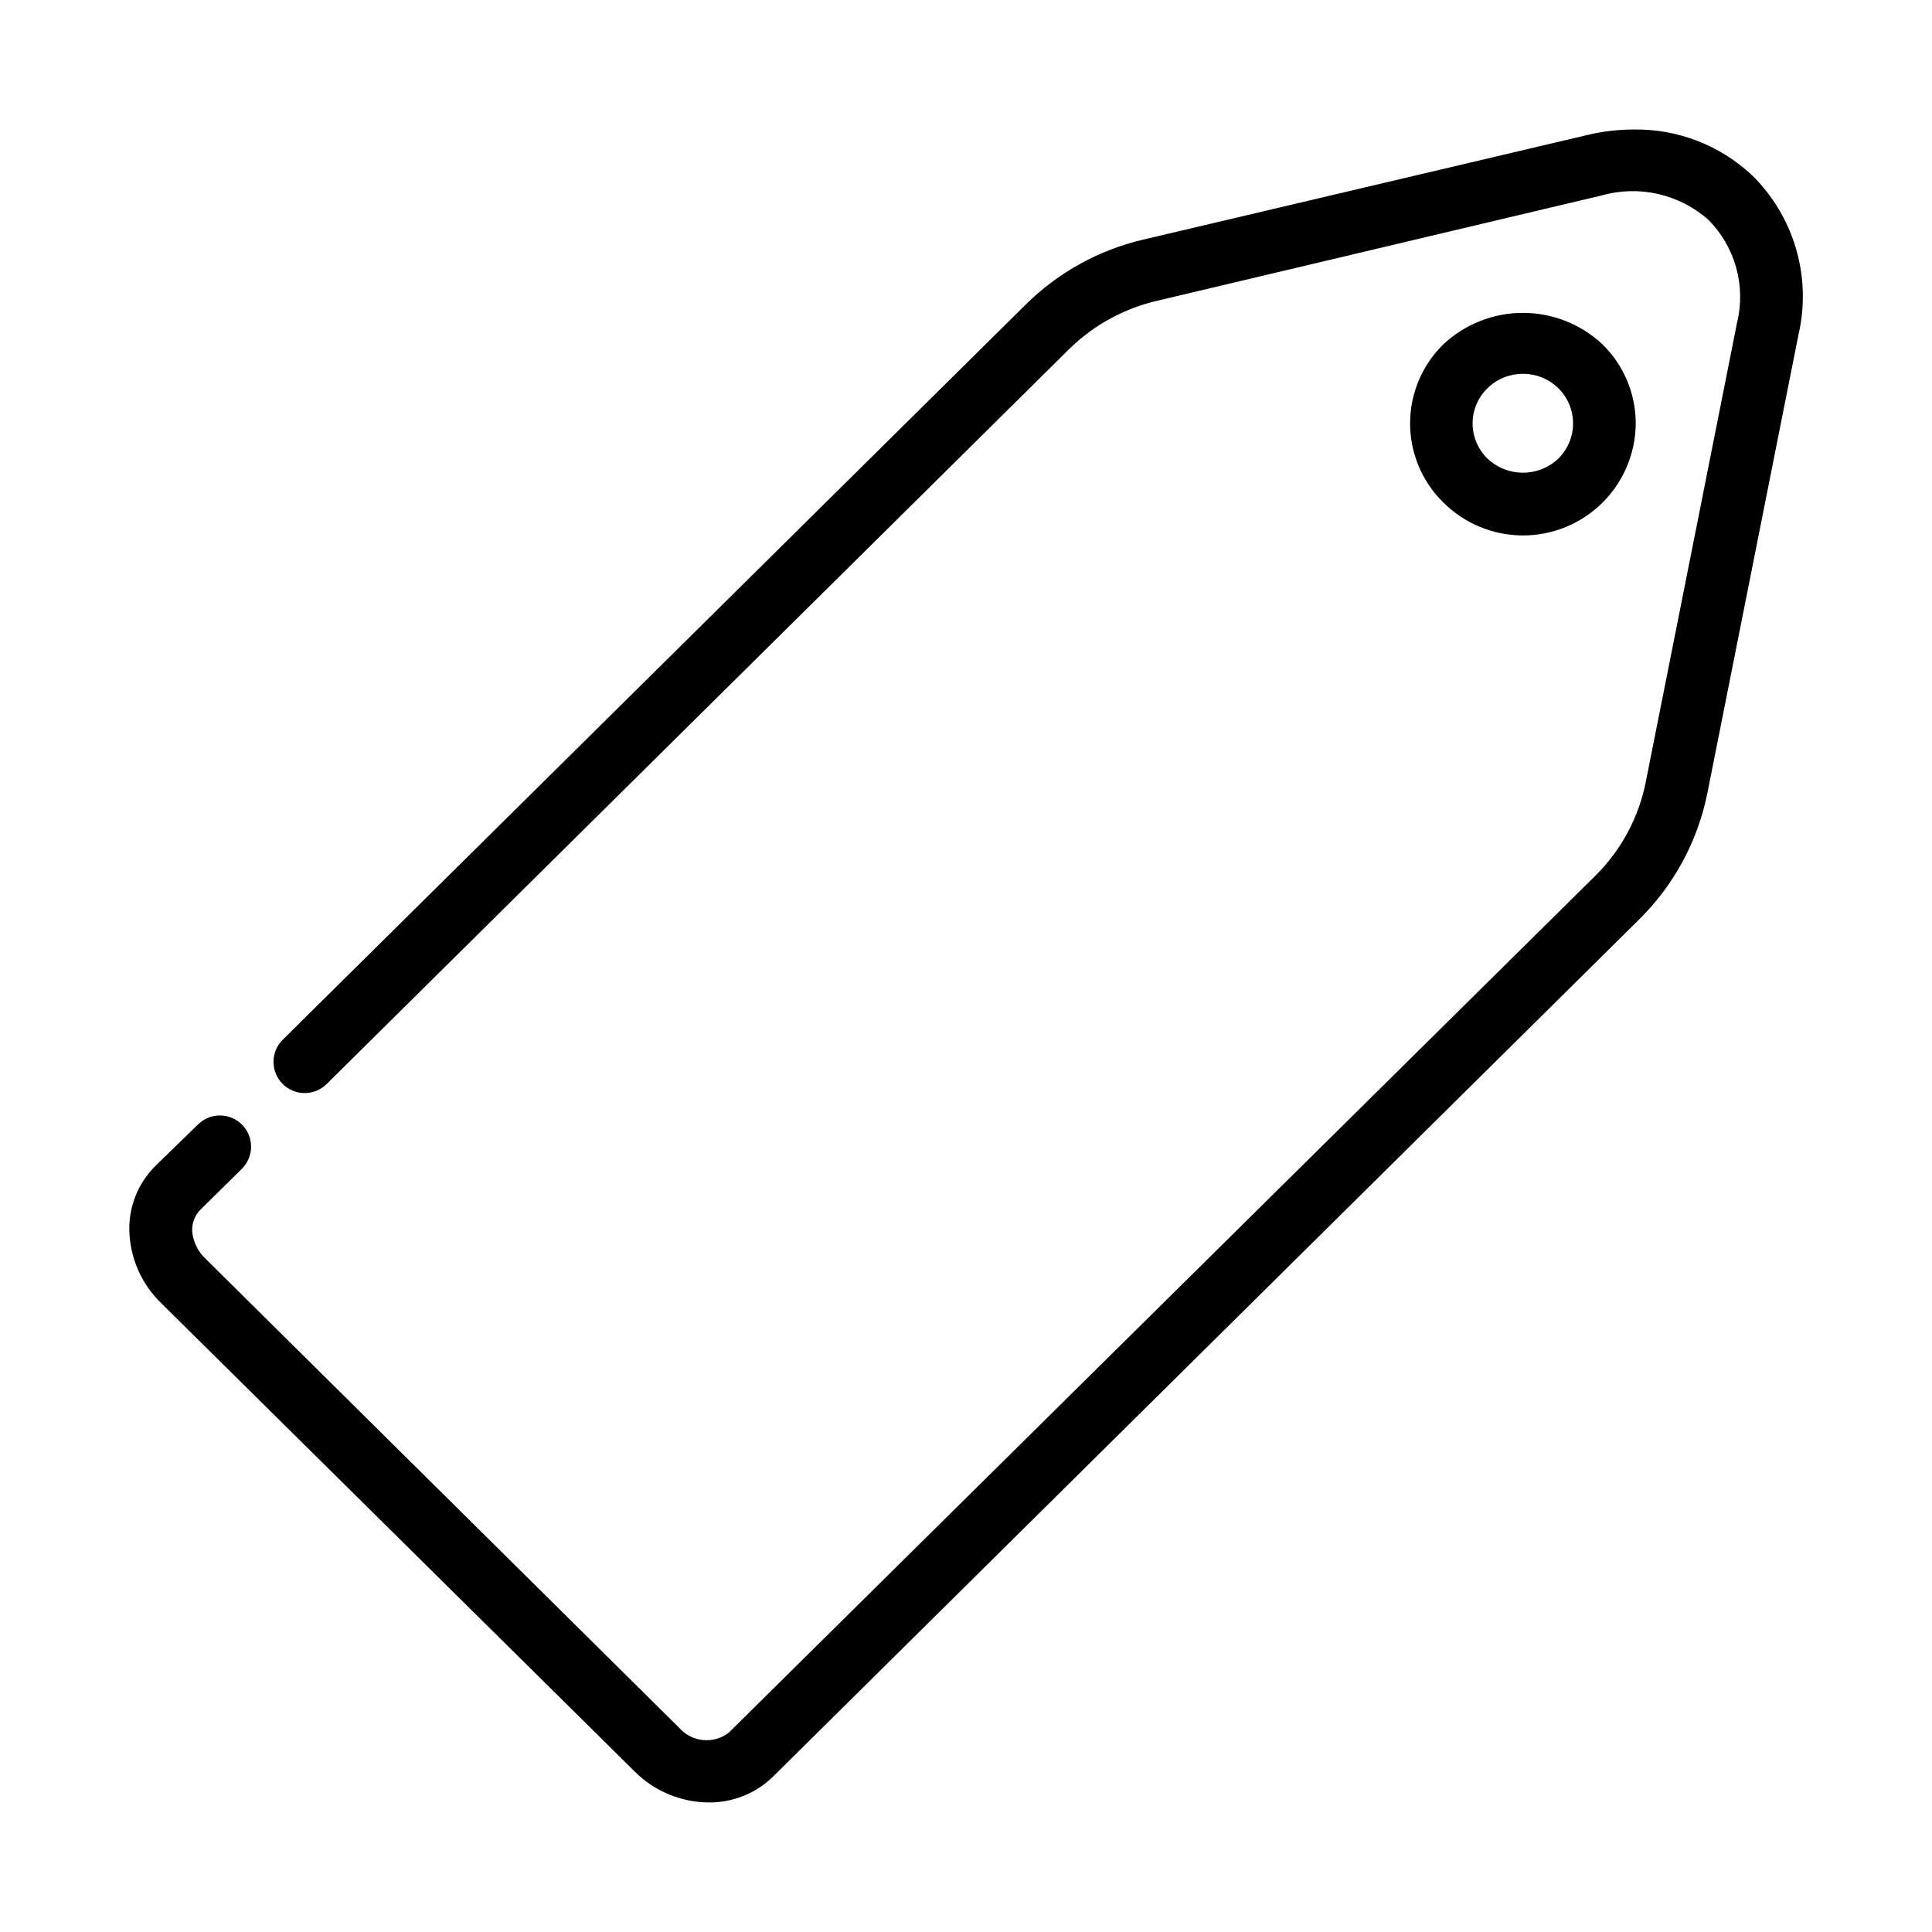 <?xml version="1.0" encoding="UTF-8"?>
<!-- Uploaded to: SVG Repo, www.svgrepo.com, Generator: SVG Repo Mixer Tools -->
<svg fill="#000000" width="800px" height="800px" version="1.1" viewBox="144 144 512 512" xmlns="http://www.w3.org/2000/svg">
 <g>
  <path d="m568.72 235.3c-5.719-5.387-13.277-8.383-21.133-8.383-7.856 0-15.414 2.996-21.137 8.383-5.606 5.512-8.762 13.043-8.762 20.906 0 7.863 3.156 15.395 8.762 20.91 5.586 5.598 13.16 8.758 21.066 8.785 7.91 0.023 15.504-3.09 21.125-8.656 5.617-5.562 8.797-13.129 8.848-21.039-0.004-7.863-3.16-15.395-8.77-20.906zm-11.738 30.23v-0.004c-5.266 4.996-13.523 4.996-18.789 0-2.519-2.445-3.941-5.809-3.941-9.32 0-3.512 1.422-6.871 3.941-9.32 5.223-5.102 13.566-5.102 18.789 0 2.492 2.461 3.894 5.816 3.894 9.32 0 3.504-1.402 6.859-3.894 9.32z"/>
  <path d="m608.27 190.41c-8.457-7.918-19.652-12.254-31.234-12.09-4.176-0.004-8.336 0.484-12.395 1.461l-117.64 27.711v-0.004c-11.812 2.758-22.625 8.738-31.234 17.281l-196.84 194.77c-1.566 1.551-2.449 3.664-2.449 5.867 0 2.207 0.883 4.32 2.449 5.871 3.223 3.195 8.418 3.195 11.637 0l196.94-194.93c6.477-6.297 14.566-10.688 23.375-12.695l117.59-27.859c9.93-2.809 20.605-0.359 28.312 6.5 7.07 7.144 9.93 17.438 7.559 27.203l-24.133 121.42c-1.836 9.566-6.523 18.348-13.453 25.191l-229.68 227.12c-4.07 3.066-9.824 2.453-13.152-1.41l-125.45-124.24c-1.98-1.855-3.231-4.359-3.527-7.055-0.168-2.129 0.562-4.227 2.016-5.793l11.133-10.984c1.566-1.551 2.445-3.664 2.445-5.867 0-2.207-0.879-4.32-2.445-5.871-3.223-3.195-8.418-3.195-11.637 0l-11.238 10.934c-4.859 4.797-7.383 11.477-6.898 18.289 0.445 6.809 3.387 13.211 8.262 17.984l125.6 124.24c5.203 5.207 12.242 8.156 19.598 8.215 6.356 0.07 12.477-2.375 17.031-6.801l229.69-227.32c9.191-9.113 15.453-20.762 17.984-33.453l24.133-121.42c3.523-15.277-1.152-31.289-12.344-42.27z"/>
 </g>
</svg>